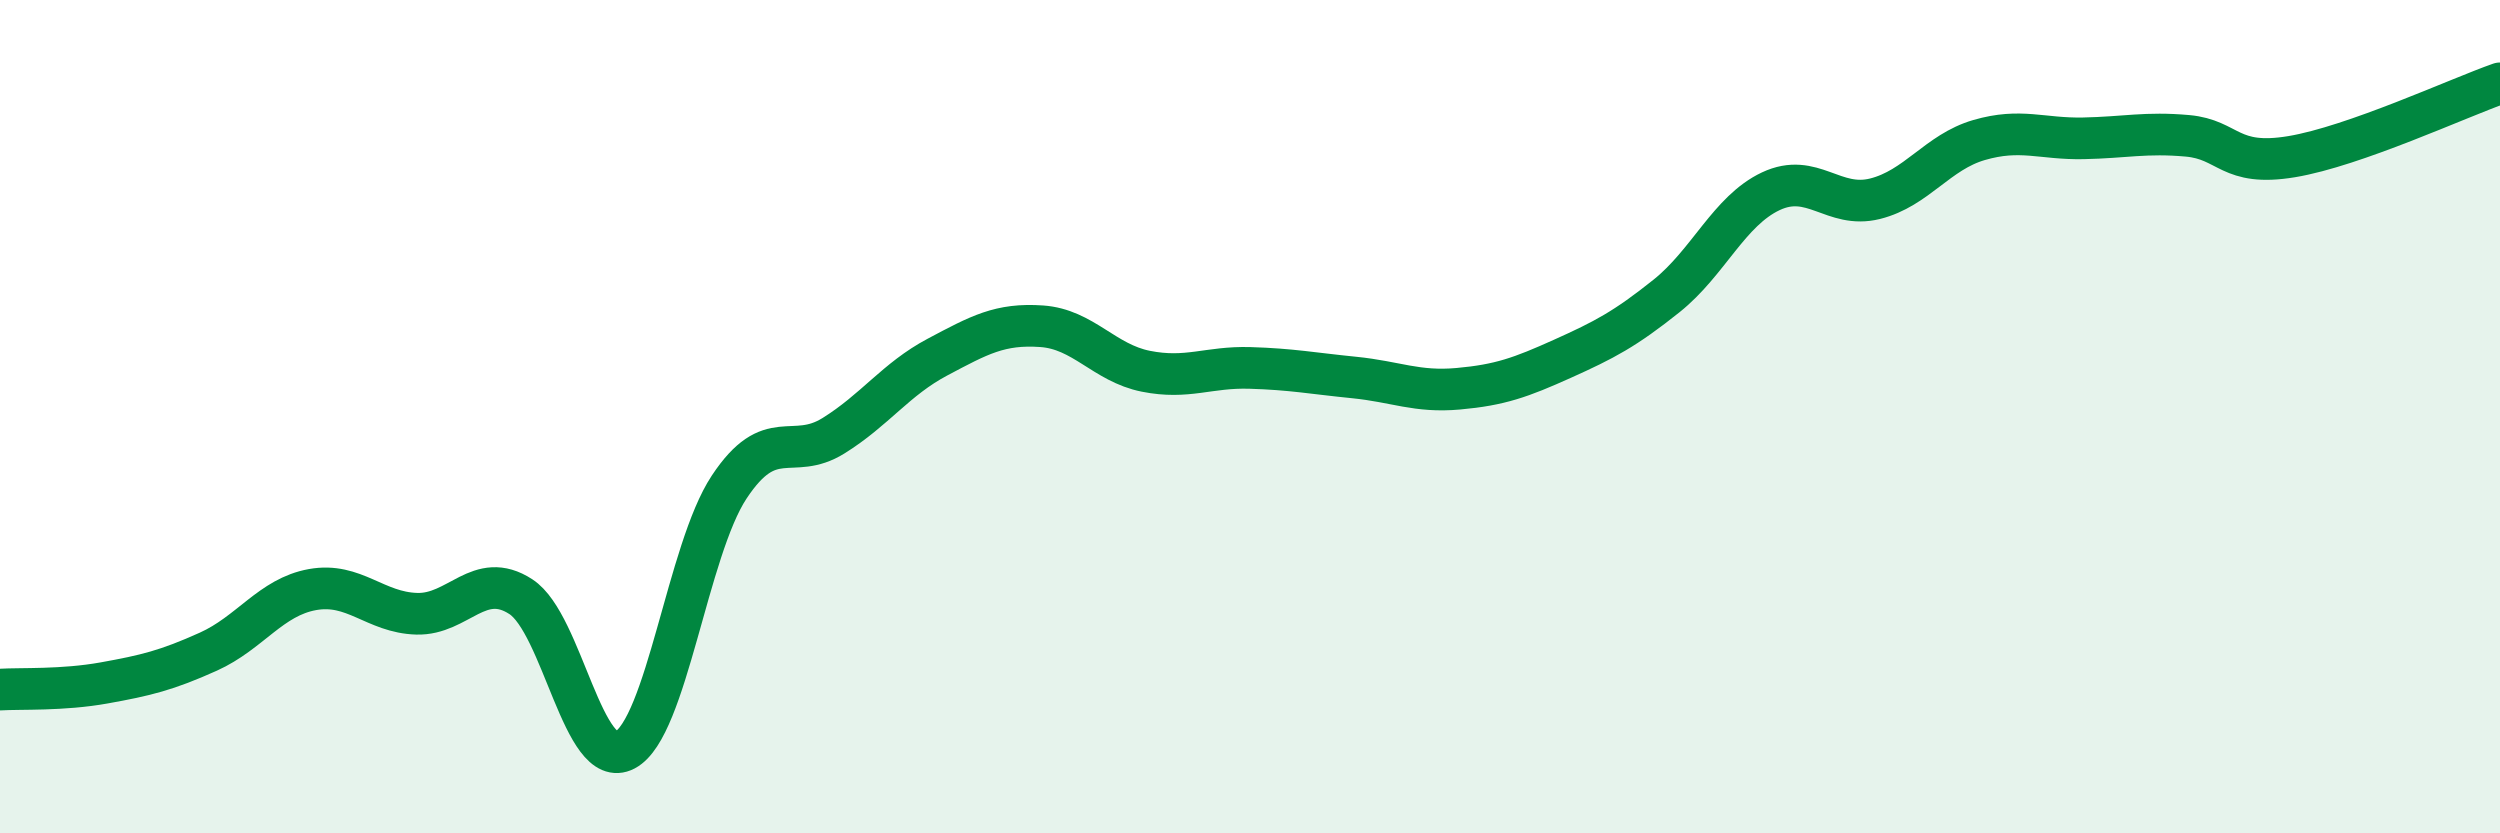 
    <svg width="60" height="20" viewBox="0 0 60 20" xmlns="http://www.w3.org/2000/svg">
      <path
        d="M 0,16.55 C 0.5,16.52 1.5,16.57 2.5,16.39 C 3.5,16.21 4,16.09 5,15.64 C 6,15.19 6.5,14.33 7.5,14.15 C 8.5,13.97 9,14.7 10,14.73 C 11,14.76 11.5,13.67 12.5,14.32 C 13.5,14.97 14,18.53 15,18 C 16,17.47 16.5,13.2 17.5,11.69 C 18.5,10.18 19,11.08 20,10.46 C 21,9.84 21.5,9.1 22.5,8.57 C 23.5,8.04 24,7.76 25,7.83 C 26,7.9 26.5,8.71 27.5,8.91 C 28.5,9.11 29,8.8 30,8.83 C 31,8.86 31.5,8.96 32.5,9.06 C 33.5,9.16 34,9.42 35,9.33 C 36,9.24 36.5,9.06 37.5,8.61 C 38.5,8.16 39,7.9 40,7.1 C 41,6.3 41.5,5.06 42.5,4.59 C 43.5,4.12 44,5.02 45,4.77 C 46,4.52 46.5,3.65 47.5,3.36 C 48.5,3.07 49,3.34 50,3.32 C 51,3.3 51.5,3.17 52.5,3.26 C 53.5,3.35 53.5,4.01 55,3.76 C 56.5,3.51 59,2.35 60,2L60 20L0 20Z"
        fill="#008740"
        opacity="0.1"
        stroke-linecap="round"
        stroke-linejoin="round"
      />
      <path
        d="M 0,16.55 C 0.5,16.52 1.5,16.57 2.5,16.39 C 3.5,16.21 4,16.09 5,15.64 C 6,15.19 6.5,14.33 7.5,14.15 C 8.5,13.97 9,14.7 10,14.73 C 11,14.76 11.5,13.67 12.5,14.32 C 13.5,14.97 14,18.53 15,18 C 16,17.47 16.5,13.2 17.5,11.69 C 18.5,10.18 19,11.08 20,10.46 C 21,9.84 21.5,9.1 22.5,8.57 C 23.5,8.04 24,7.76 25,7.83 C 26,7.9 26.5,8.71 27.5,8.91 C 28.5,9.11 29,8.8 30,8.83 C 31,8.86 31.5,8.96 32.5,9.06 C 33.5,9.16 34,9.42 35,9.33 C 36,9.24 36.5,9.06 37.5,8.61 C 38.5,8.16 39,7.9 40,7.1 C 41,6.3 41.5,5.06 42.5,4.59 C 43.5,4.12 44,5.02 45,4.77 C 46,4.52 46.5,3.65 47.5,3.36 C 48.5,3.07 49,3.34 50,3.32 C 51,3.3 51.5,3.17 52.5,3.26 C 53.5,3.35 53.5,4.01 55,3.76 C 56.5,3.51 59,2.35 60,2"
        stroke="#008740"
        stroke-width="1"
        fill="none"
        stroke-linecap="round"
        stroke-linejoin="round"
      />
    </svg>
  
